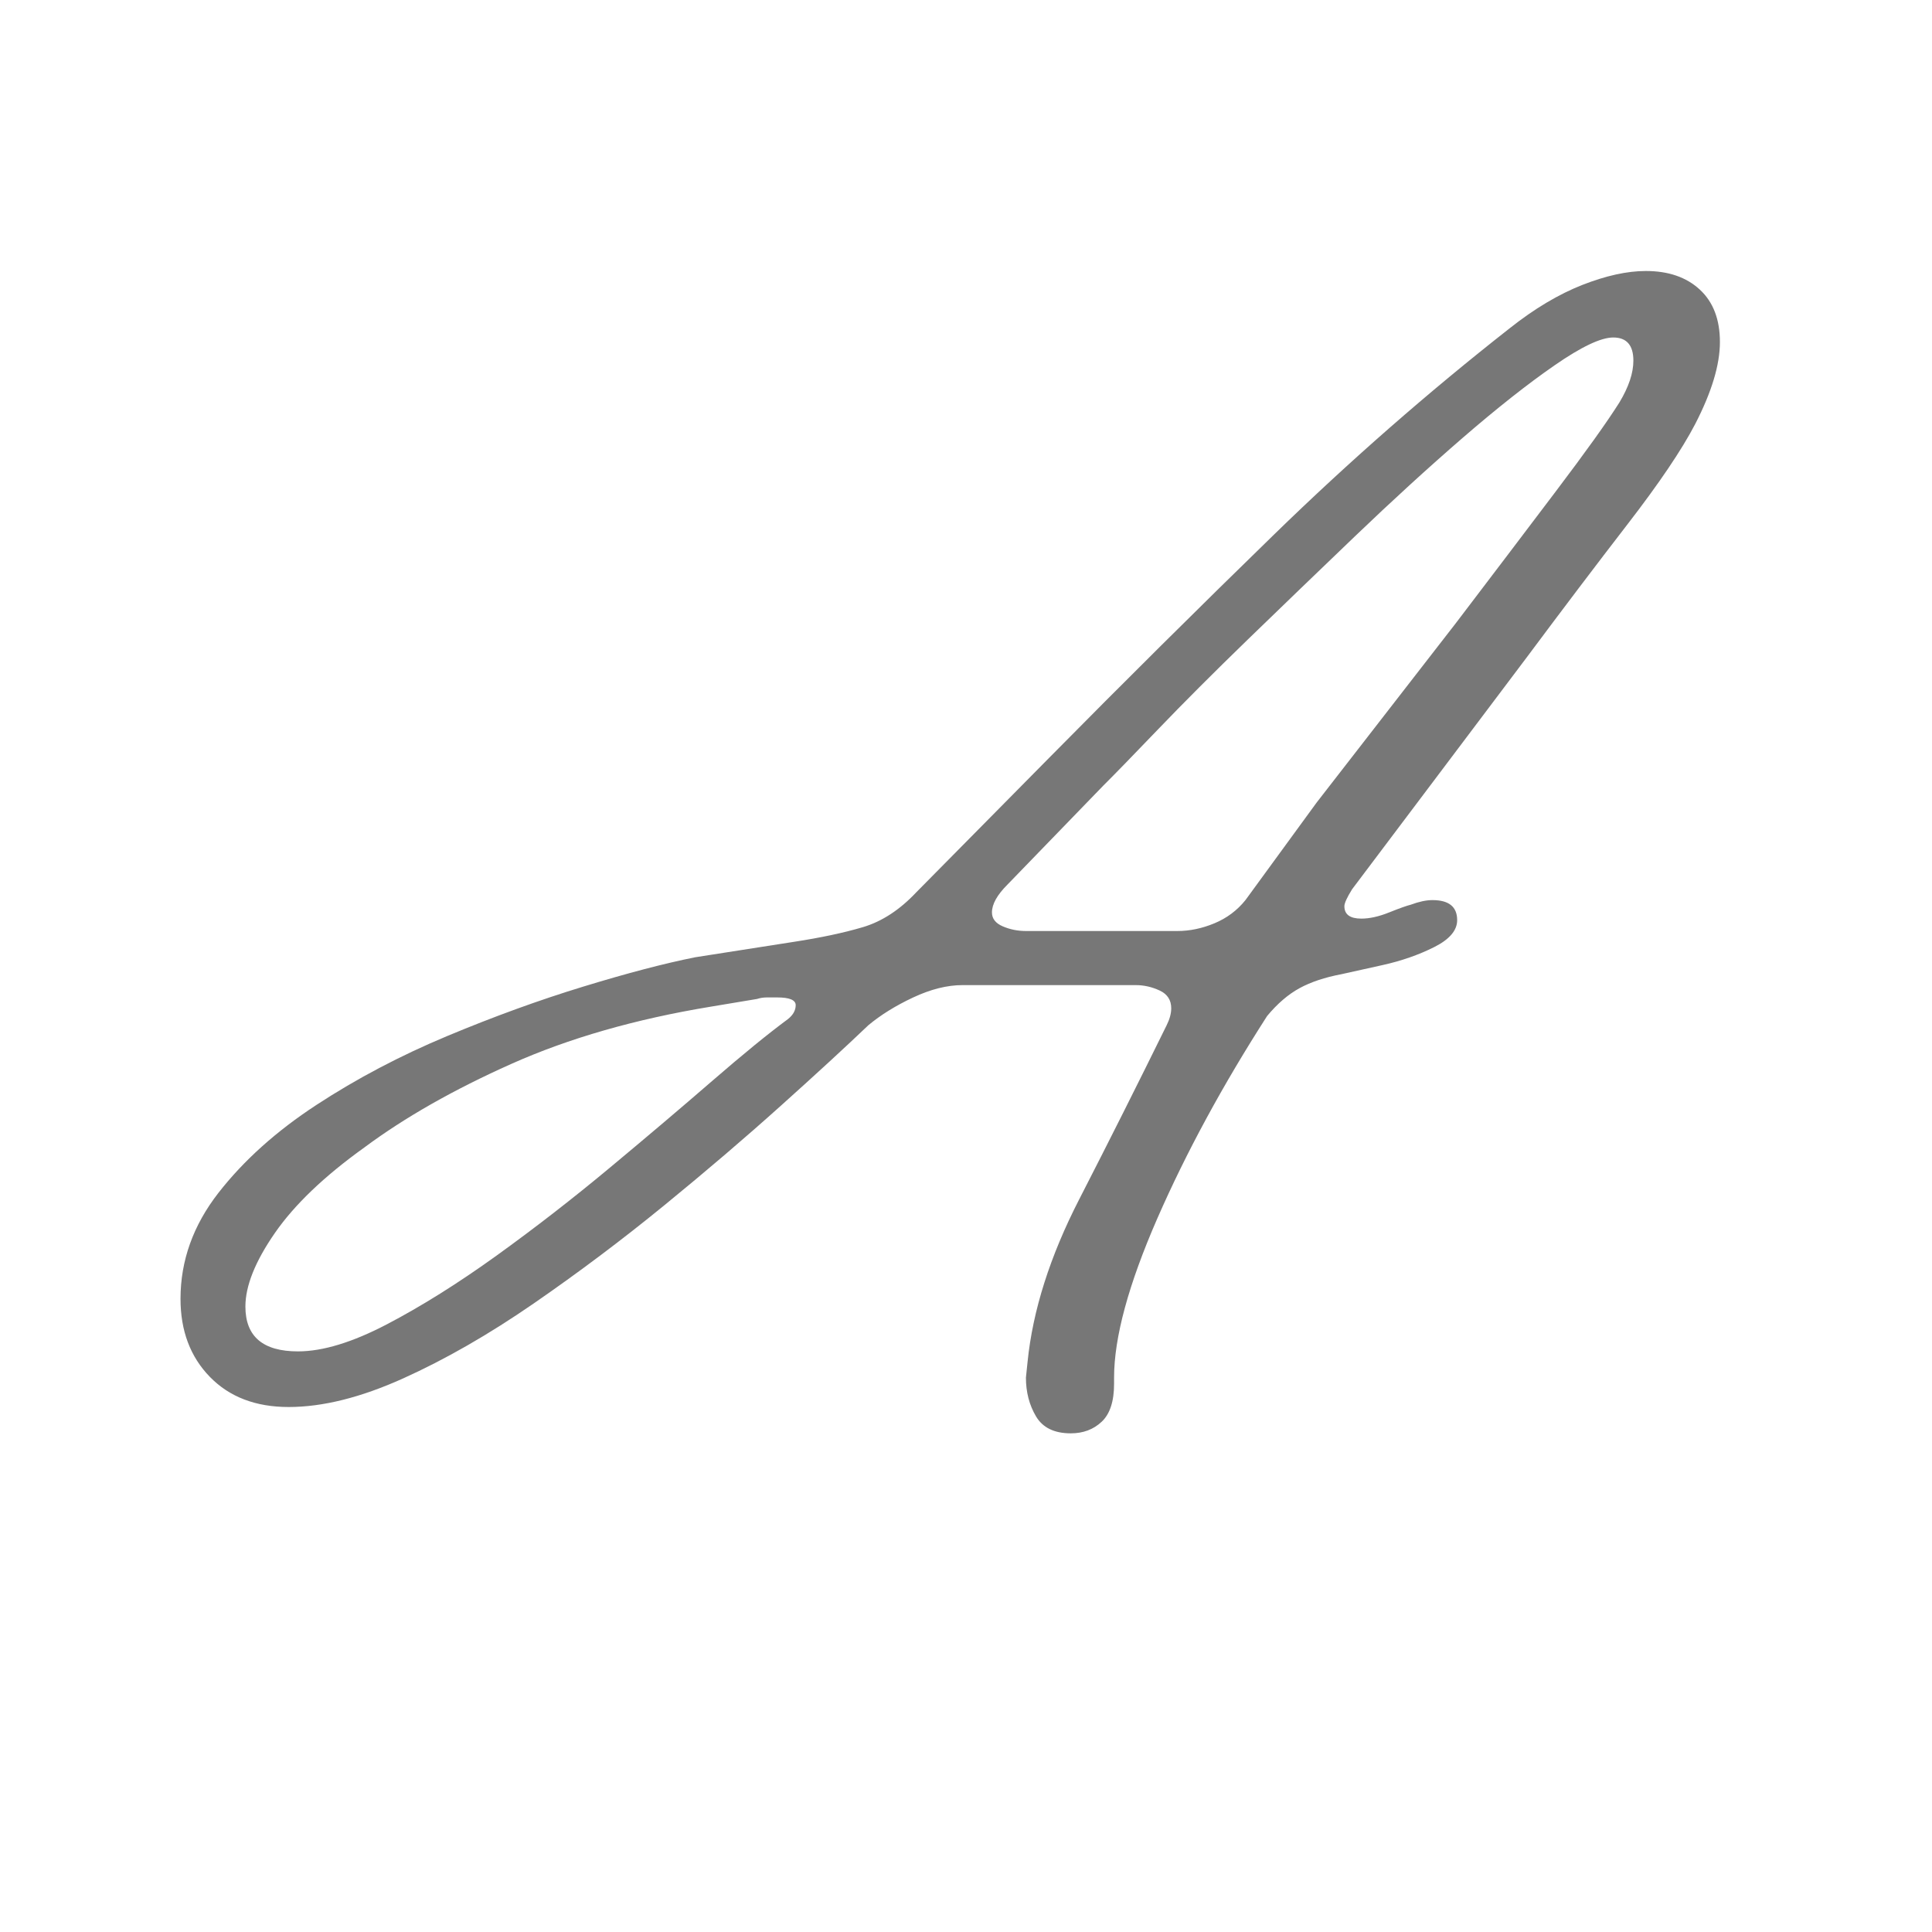 <svg xmlns="http://www.w3.org/2000/svg" xmlns:xlink="http://www.w3.org/1999/xlink" width="500" zoomAndPan="magnify" viewBox="0 0 375 375" height="500" preserveAspectRatio="xMidYMid meet" version="1.0"><defs><g/></defs><rect x="-37.5" width="450" fill="transparent" y="-37.5" height="450" fill-opacity="1"/><rect x="-37.5" width="450" fill="transparent" y="-37.5" height="450" fill-opacity="1"/><g fill="#777" fill-opacity="1"><g transform="translate(35.038, 280.303)"><g><path d="M 21 -7.203 C 14.602 -7.203 9.504 -9.148 5.703 -13.047 C 1.898 -16.953 0 -22.004 0 -28.203 C 0 -35.598 2.445 -42.445 7.344 -48.75 C 12.25 -55.051 18.598 -60.75 26.391 -65.844 C 34.191 -70.945 42.645 -75.398 51.75 -79.203 C 60.852 -83.004 69.656 -86.203 78.156 -88.797 C 86.656 -91.398 93.906 -93.301 99.906 -94.5 L 119.094 -97.5 C 124.301 -98.301 128.754 -99.25 132.453 -100.344 C 136.148 -101.445 139.598 -103.695 142.797 -107.094 L 168.594 -133.203 C 183 -147.797 197.551 -162.242 212.25 -176.547 C 226.945 -190.848 242.195 -204.195 258 -216.594 C 262.801 -220.395 267.5 -223.195 272.094 -225 C 276.695 -226.801 280.801 -227.703 284.406 -227.703 C 288.801 -227.703 292.297 -226.5 294.891 -224.094 C 297.492 -221.695 298.797 -218.301 298.797 -213.906 C 298.797 -209.5 297.195 -204.195 294 -198 C 291.395 -193 287.039 -186.547 280.938 -178.641 C 274.844 -170.742 268.297 -162.098 261.297 -152.703 L 227.406 -107.703 C 226.406 -106.098 225.906 -105 225.906 -104.406 C 225.906 -102.801 227.004 -102 229.203 -102 C 230.797 -102 232.594 -102.398 234.594 -103.203 C 236.594 -104.004 237.992 -104.504 238.797 -104.703 C 240.398 -105.297 241.801 -105.594 243 -105.594 C 246.195 -105.594 247.797 -104.297 247.797 -101.703 C 247.797 -99.703 246.297 -97.953 243.297 -96.453 C 240.297 -94.953 236.992 -93.801 233.391 -93 C 229.797 -92.195 227.098 -91.598 225.297 -91.203 C 222.098 -90.598 219.398 -89.695 217.203 -88.5 C 215.004 -87.301 212.906 -85.5 210.906 -83.094 C 202.301 -69.695 195.195 -56.598 189.594 -43.797 C 184 -30.992 181.203 -20.695 181.203 -12.906 L 181.203 -11.703 C 181.203 -8.297 180.398 -5.844 178.797 -4.344 C 177.203 -2.844 175.203 -2.094 172.797 -2.094 C 169.598 -2.094 167.348 -3.191 166.047 -5.391 C 164.742 -7.598 164.094 -10.102 164.094 -12.906 L 164.406 -15.906 C 165.406 -25.906 168.754 -36.453 174.453 -47.547 C 180.148 -58.648 185.801 -69.898 191.406 -81.297 C 192 -82.492 192.297 -83.594 192.297 -84.594 C 192.297 -86.195 191.547 -87.348 190.047 -88.047 C 188.547 -88.742 187 -89.094 185.406 -89.094 L 151.797 -89.094 C 148.797 -89.094 145.594 -88.289 142.188 -86.688 C 138.789 -85.094 135.895 -83.297 133.5 -81.297 C 129.102 -77.098 123.453 -71.898 116.547 -65.703 C 109.648 -59.504 102.098 -53.051 93.891 -46.344 C 85.691 -39.645 77.242 -33.297 68.547 -27.297 C 59.848 -21.297 51.398 -16.445 43.203 -12.75 C 35.004 -9.051 27.602 -7.203 21 -7.203 Z M 160.5 -108.594 C 158.5 -106.594 157.5 -104.797 157.5 -103.203 C 157.5 -102.004 158.195 -101.102 159.594 -100.5 C 161 -99.895 162.5 -99.594 164.094 -99.594 L 193.5 -99.594 C 195.895 -99.594 198.289 -100.094 200.688 -101.094 C 203.094 -102.094 205.098 -103.594 206.703 -105.594 L 220.5 -124.5 L 247.5 -159.297 C 254.5 -168.492 260.945 -176.992 266.844 -184.797 C 272.75 -192.598 276.898 -198.398 279.297 -202.203 C 281.098 -205.203 282 -207.898 282 -210.297 C 282 -213.297 280.695 -214.797 278.094 -214.797 C 275.695 -214.797 271.898 -212.992 266.703 -209.391 C 261.504 -205.797 255.551 -201.098 248.844 -195.297 C 242.145 -189.492 235.195 -183.145 228 -176.25 C 220.801 -169.352 213.848 -162.656 207.141 -156.156 C 200.441 -149.656 194.645 -143.852 189.75 -138.75 C 184.852 -133.645 181.301 -129.992 179.094 -127.797 Z M 12.594 -26.703 C 12.594 -20.898 15.992 -18 22.797 -18 C 27.598 -18 33.348 -19.75 40.047 -23.25 C 46.742 -26.75 53.844 -31.195 61.344 -36.594 C 68.844 -42 76.191 -47.703 83.391 -53.703 C 90.598 -59.703 97.203 -65.301 103.203 -70.5 C 109.203 -75.695 114.102 -79.695 117.906 -82.5 C 118.906 -83.301 119.406 -84.203 119.406 -85.203 C 119.406 -86.203 118.203 -86.703 115.797 -86.703 C 115.203 -86.703 114.551 -86.703 113.844 -86.703 C 113.145 -86.703 112.5 -86.602 111.906 -86.406 L 102.906 -84.906 C 88.301 -82.5 75.398 -78.797 64.203 -73.797 C 53.004 -68.797 43.504 -63.395 35.703 -57.594 C 27.898 -52 22.098 -46.453 18.297 -40.953 C 14.492 -35.453 12.594 -30.703 12.594 -26.703 Z M 12.594 -26.703 "/></g></g></g></svg>
